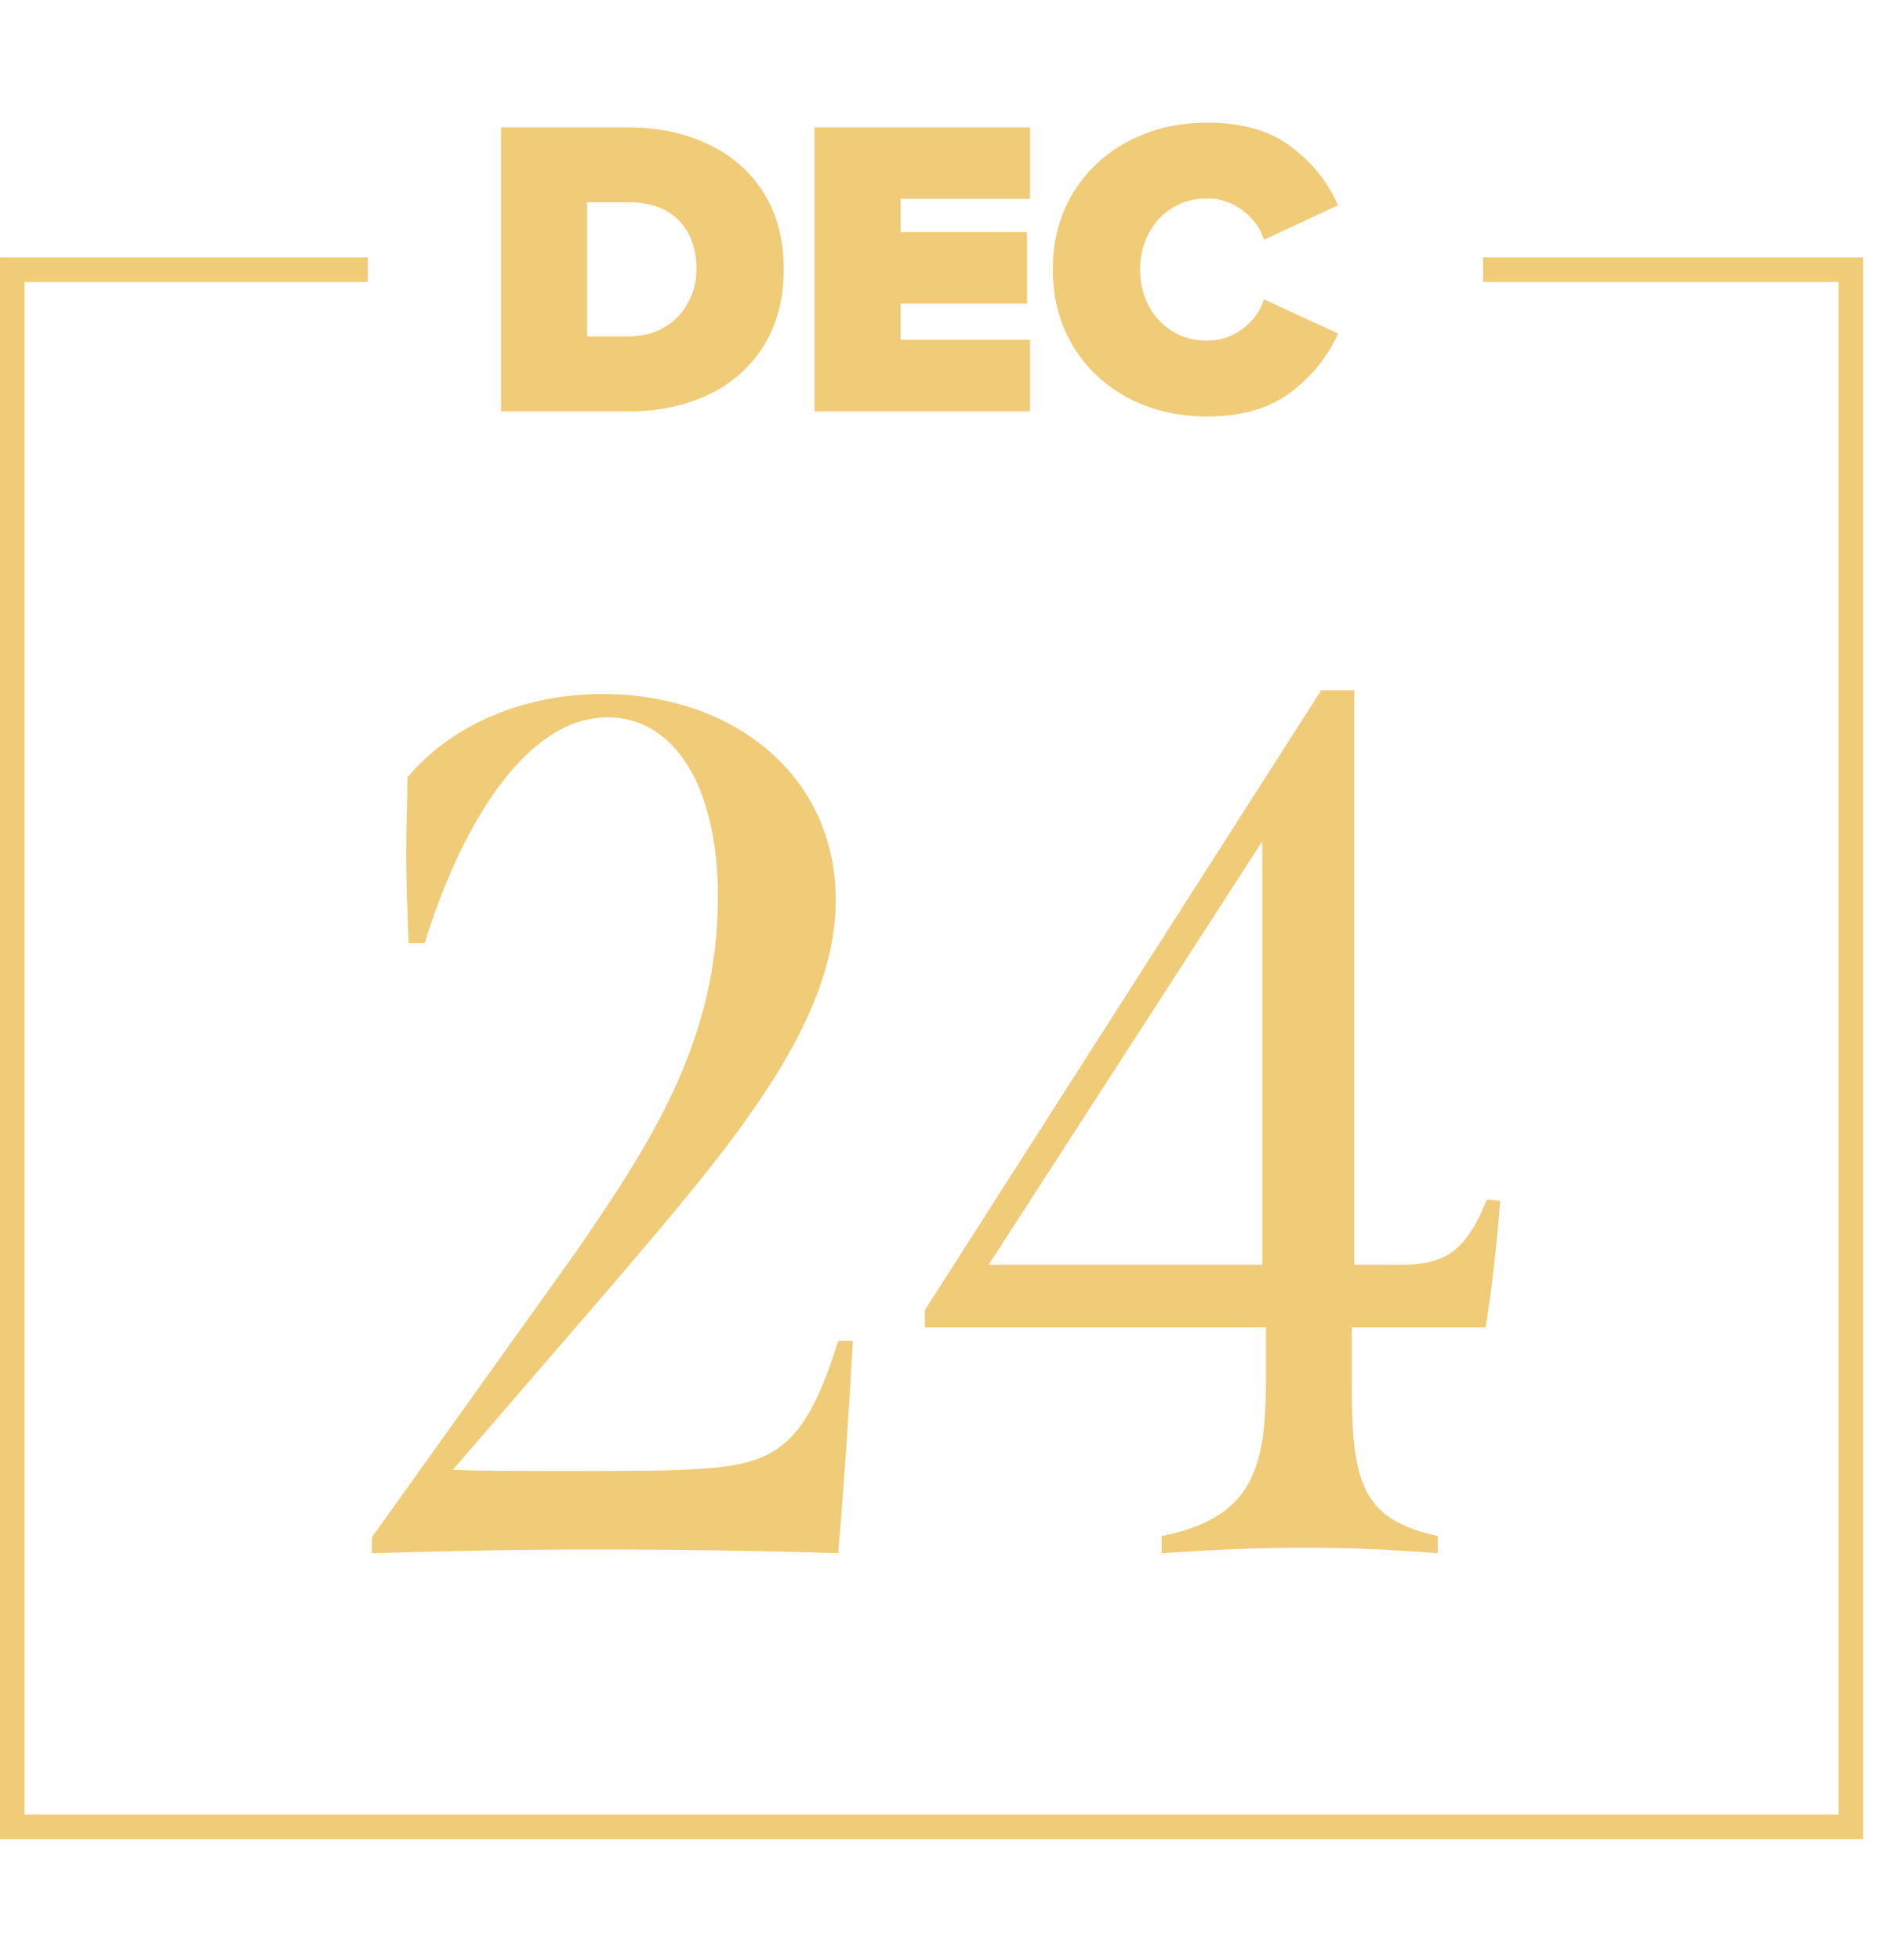 <svg width="78" height="81" viewBox="0 0 78 81" fill="none" xmlns="http://www.w3.org/2000/svg">
<path d="M61.307 11.146H76.507V75.493H0.507V11.146H15.2" stroke="#F0CB78" stroke-width="1.013"/>
<path d="M20.711 5.262H25.955C27.198 5.262 28.307 5.497 29.281 5.966C30.255 6.423 31.017 7.092 31.569 7.972C32.12 8.852 32.396 9.902 32.396 11.122C32.396 12.342 32.12 13.398 31.569 14.29C31.017 15.17 30.255 15.844 29.281 16.314C28.307 16.771 27.204 17 25.973 17H20.711V5.262ZM25.955 13.903C26.53 13.903 27.028 13.78 27.451 13.533C27.885 13.275 28.213 12.935 28.436 12.512C28.671 12.09 28.788 11.627 28.788 11.122C28.788 10.289 28.548 9.62 28.067 9.116C27.586 8.611 26.888 8.359 25.973 8.359H24.265V13.903H25.955ZM33.669 5.262H42.574V8.218H37.224V9.591H42.45V12.548H37.224V14.043H42.574V17H33.669V5.262ZM49.889 17.211C48.704 17.211 47.625 16.959 46.651 16.454C45.677 15.938 44.909 15.217 44.346 14.29C43.794 13.363 43.519 12.313 43.519 11.14C43.519 9.955 43.794 8.905 44.346 7.99C44.909 7.063 45.672 6.347 46.634 5.843C47.607 5.326 48.693 5.068 49.889 5.068C51.332 5.068 52.488 5.397 53.356 6.054C54.236 6.711 54.887 7.52 55.31 8.482L52.248 9.908C52.095 9.427 51.802 9.022 51.368 8.694C50.934 8.365 50.441 8.201 49.889 8.201C49.361 8.201 48.886 8.33 48.464 8.588C48.041 8.846 47.713 9.204 47.478 9.661C47.244 10.107 47.126 10.6 47.126 11.14C47.126 11.679 47.244 12.178 47.478 12.636C47.713 13.081 48.041 13.433 48.464 13.691C48.886 13.95 49.361 14.079 49.889 14.079C50.441 14.079 50.934 13.914 51.368 13.586C51.802 13.257 52.095 12.853 52.248 12.372L55.31 13.78C54.887 14.73 54.236 15.539 53.356 16.208C52.476 16.877 51.321 17.211 49.889 17.211Z" fill="#F0CB78"/>
<path d="M34.647 55.411H35.255C35.103 58.15 34.9 61.244 34.647 64.186C31.654 64.085 28.103 64.034 24.704 64.034C21.306 64.034 18.871 64.085 15.371 64.186V63.527L23.791 51.758C26.936 47.193 29.675 42.983 29.675 37.048C29.675 32.534 27.9 29.642 25.11 29.642C21.762 29.642 19.074 34.056 17.552 38.976H16.893C16.842 37.708 16.791 36.49 16.791 35.273C16.791 34.056 16.842 33.092 16.842 32.128C18.567 30.048 21.509 28.679 24.907 28.679C30.233 28.679 34.545 31.976 34.545 37.2C34.545 42.374 30.081 47.498 25.415 52.976L18.719 60.737C19.784 60.788 21.56 60.788 23.589 60.788C26.023 60.788 27.849 60.788 29.118 60.686C32.11 60.483 33.328 59.672 34.647 55.411ZM61.41 54.853H55.88V57.44C55.88 61.447 56.438 62.816 59.431 63.476V64.186C55.525 63.882 52.482 63.882 48.018 64.186V63.476C51.822 62.715 52.33 60.635 52.33 56.983V54.853H38.228V54.142L54.612 28.526H55.982V52.266H57.91C59.736 52.266 60.598 51.708 61.46 49.577L62.018 49.628C61.866 51.353 61.714 52.925 61.41 54.853ZM52.178 52.266V34.766L40.866 52.266H52.178Z" fill="#F0CB78"/>
</svg>
